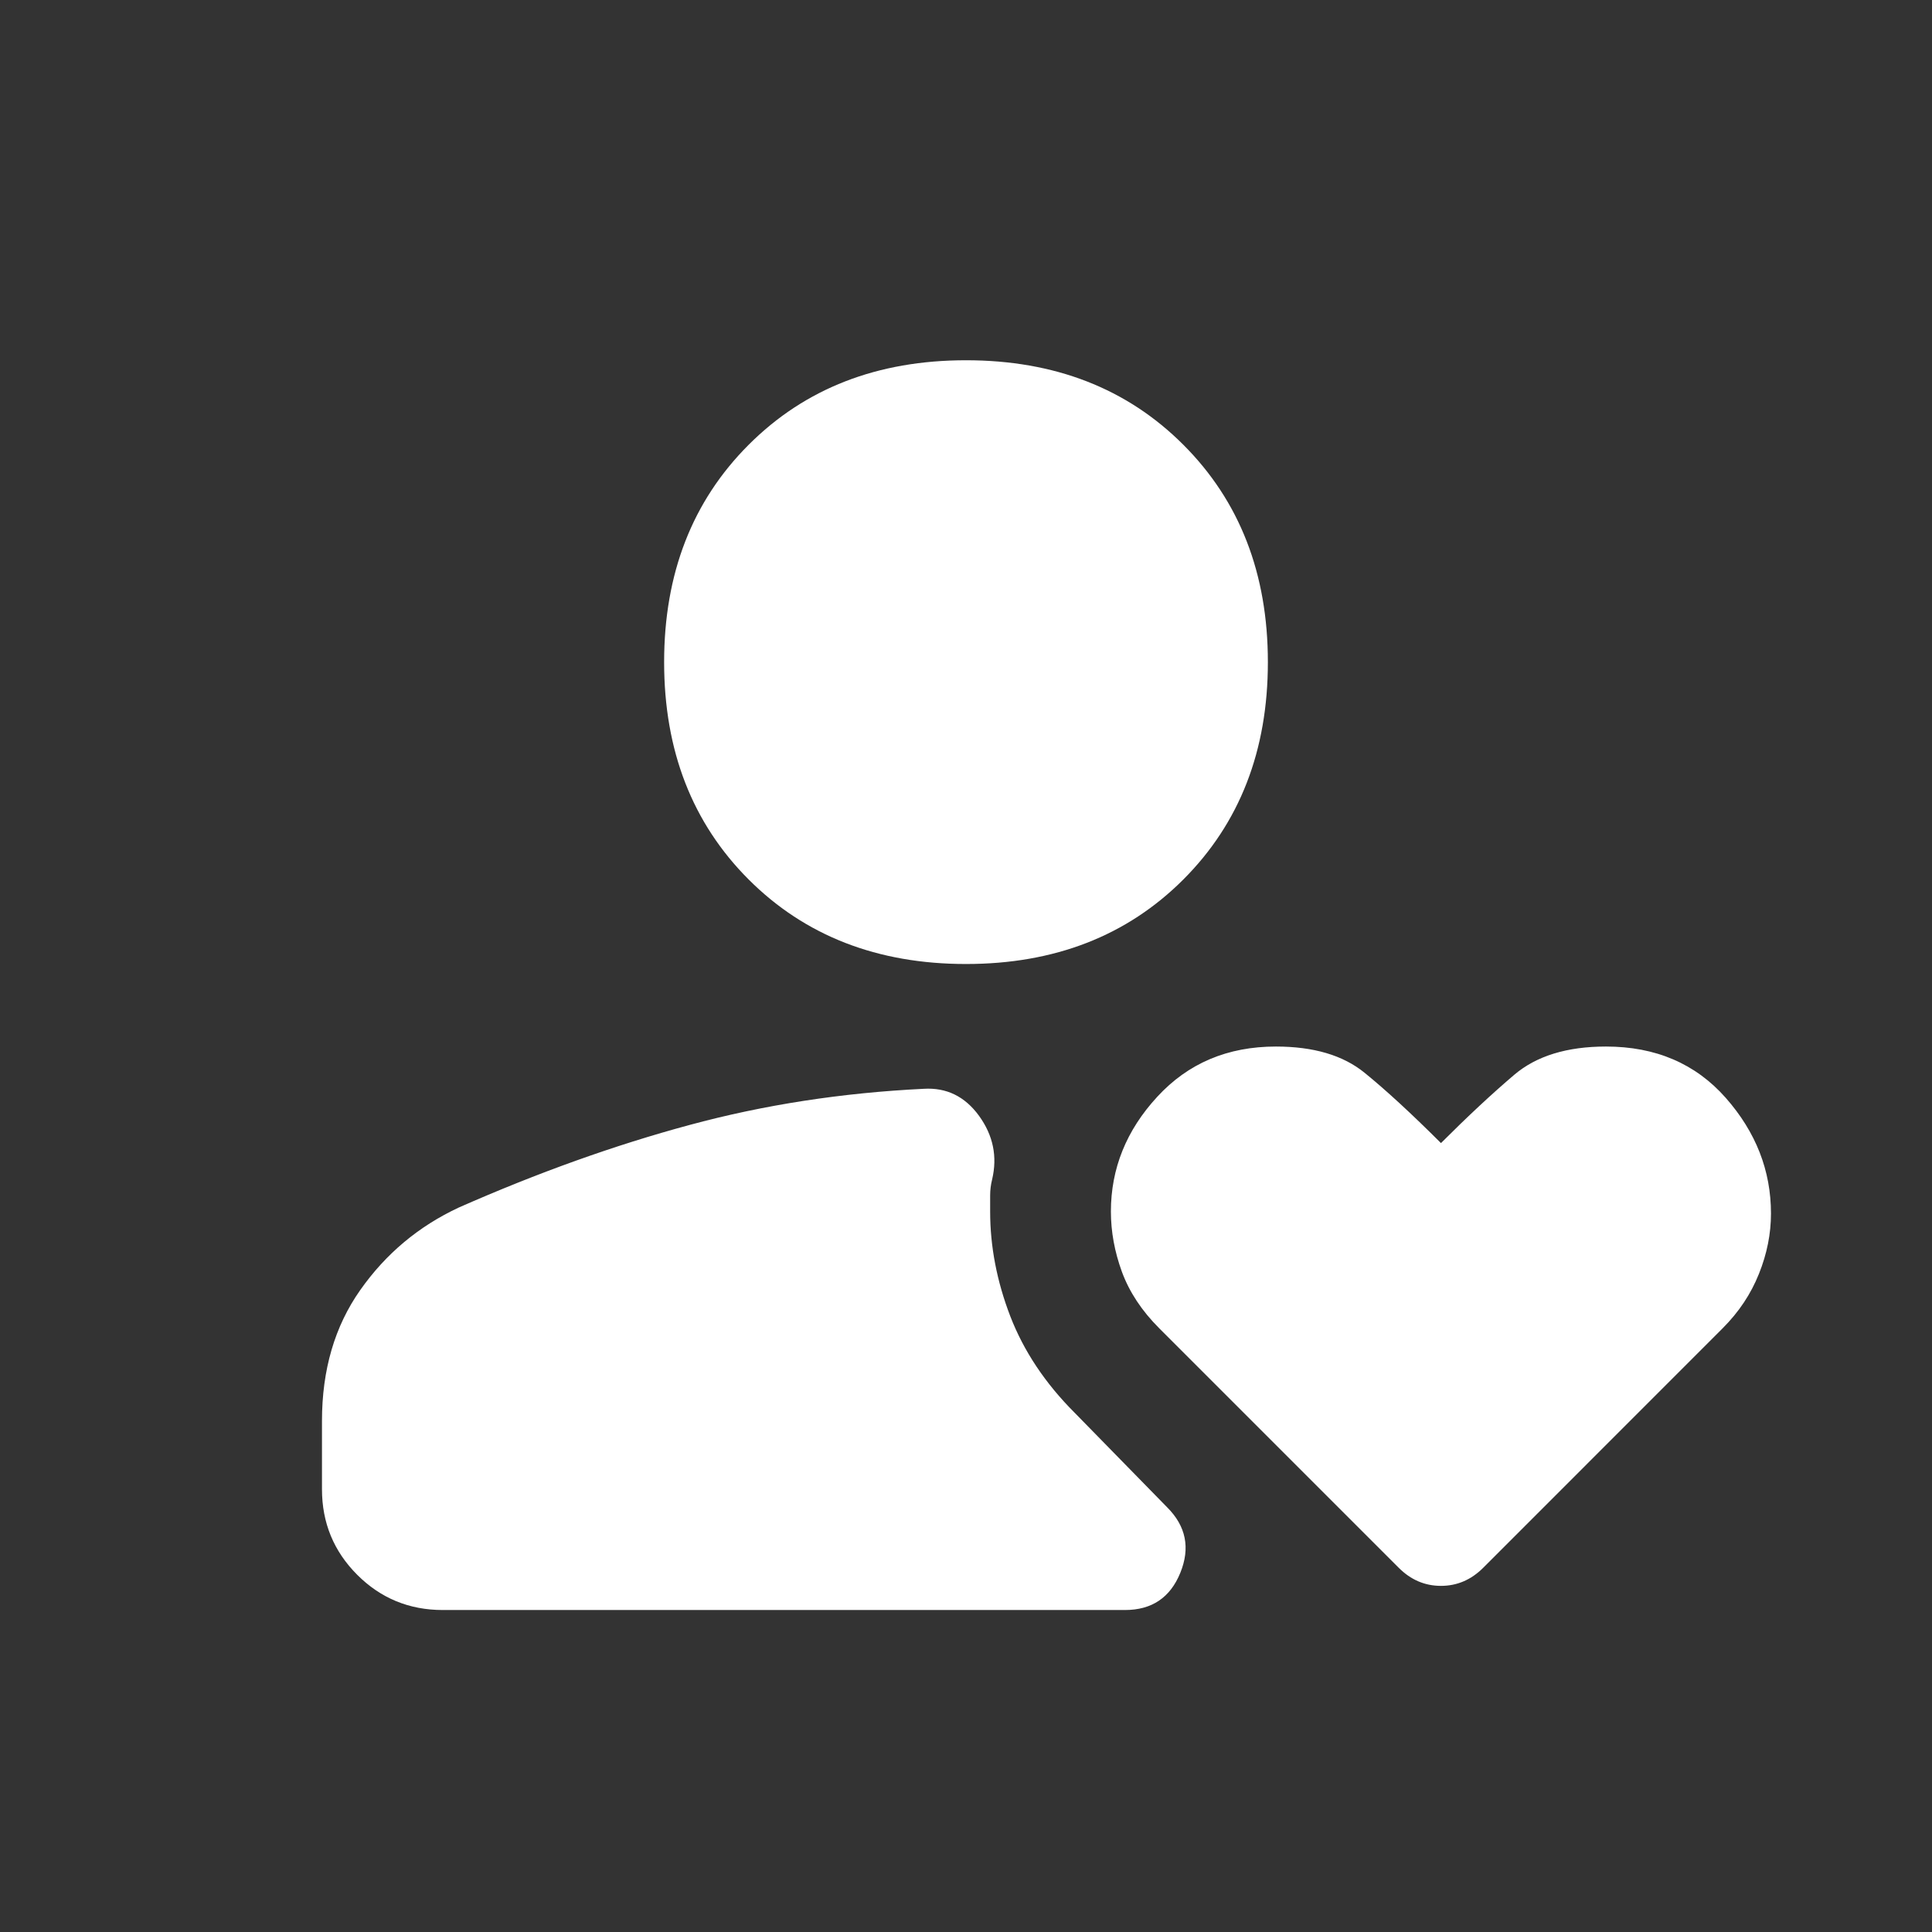 <svg width="32" height="32" viewBox="0 0 32 32" fill="none" xmlns="http://www.w3.org/2000/svg">
<rect x="0" y="0" width="32" height="32" fill="#333333" stroke="none"/>
<mask id="mask0_281_756" style="mask-type:alpha" maskUnits="userSpaceOnUse" x="0" y="0" width="32" height="32">
<rect width="32" height="32" fill="#D9D9D9"/>
</mask>
<g mask="url(#mask0_281_756)">
<path d="M16 15.967C14.533 15.967 13.333 15.5 12.4 14.567C11.467 13.633 11 12.434 11 10.967C11 9.5 11.467 8.3 12.4 7.367C13.333 6.433 14.533 5.967 16 5.967C17.467 5.967 18.667 6.433 19.6 7.367C20.533 8.3 21 9.5 21 10.967C21 12.434 20.533 13.633 19.6 14.567C18.667 15.5 17.467 15.967 16 15.967ZM7.333 26.667C6.778 26.667 6.305 26.472 5.917 26.084C5.528 25.695 5.333 25.222 5.333 24.667V23.534C5.333 22.689 5.544 21.967 5.967 21.367C6.389 20.767 6.933 20.311 7.6 20C8.911 19.422 10.183 18.967 11.417 18.634C12.65 18.3 13.944 18.1 15.3 18.034C15.678 18.011 15.983 18.161 16.217 18.483C16.45 18.806 16.522 19.156 16.433 19.534C16.411 19.622 16.4 19.711 16.4 19.8V20.067C16.4 20.645 16.511 21.222 16.733 21.8C16.956 22.378 17.311 22.911 17.8 23.4L19.333 24.967C19.644 25.278 19.717 25.639 19.55 26.05C19.383 26.461 19.078 26.667 18.633 26.667H7.333ZM23.167 25.967L19.2 22C18.911 21.711 18.706 21.4 18.583 21.067C18.461 20.733 18.4 20.4 18.4 20.067C18.4 19.356 18.655 18.722 19.167 18.167C19.678 17.611 20.333 17.334 21.133 17.334C21.756 17.334 22.244 17.478 22.6 17.767C22.956 18.056 23.378 18.445 23.867 18.933C24.311 18.489 24.717 18.111 25.083 17.8C25.45 17.489 25.956 17.334 26.6 17.334C27.422 17.334 28.083 17.617 28.583 18.183C29.083 18.75 29.333 19.389 29.333 20.1C29.333 20.433 29.267 20.767 29.133 21.1C29 21.433 28.8 21.733 28.533 22L24.567 25.967C24.367 26.167 24.133 26.267 23.867 26.267C23.6 26.267 23.367 26.167 23.167 25.967Z" fill="white"/>
</g>
</svg>
